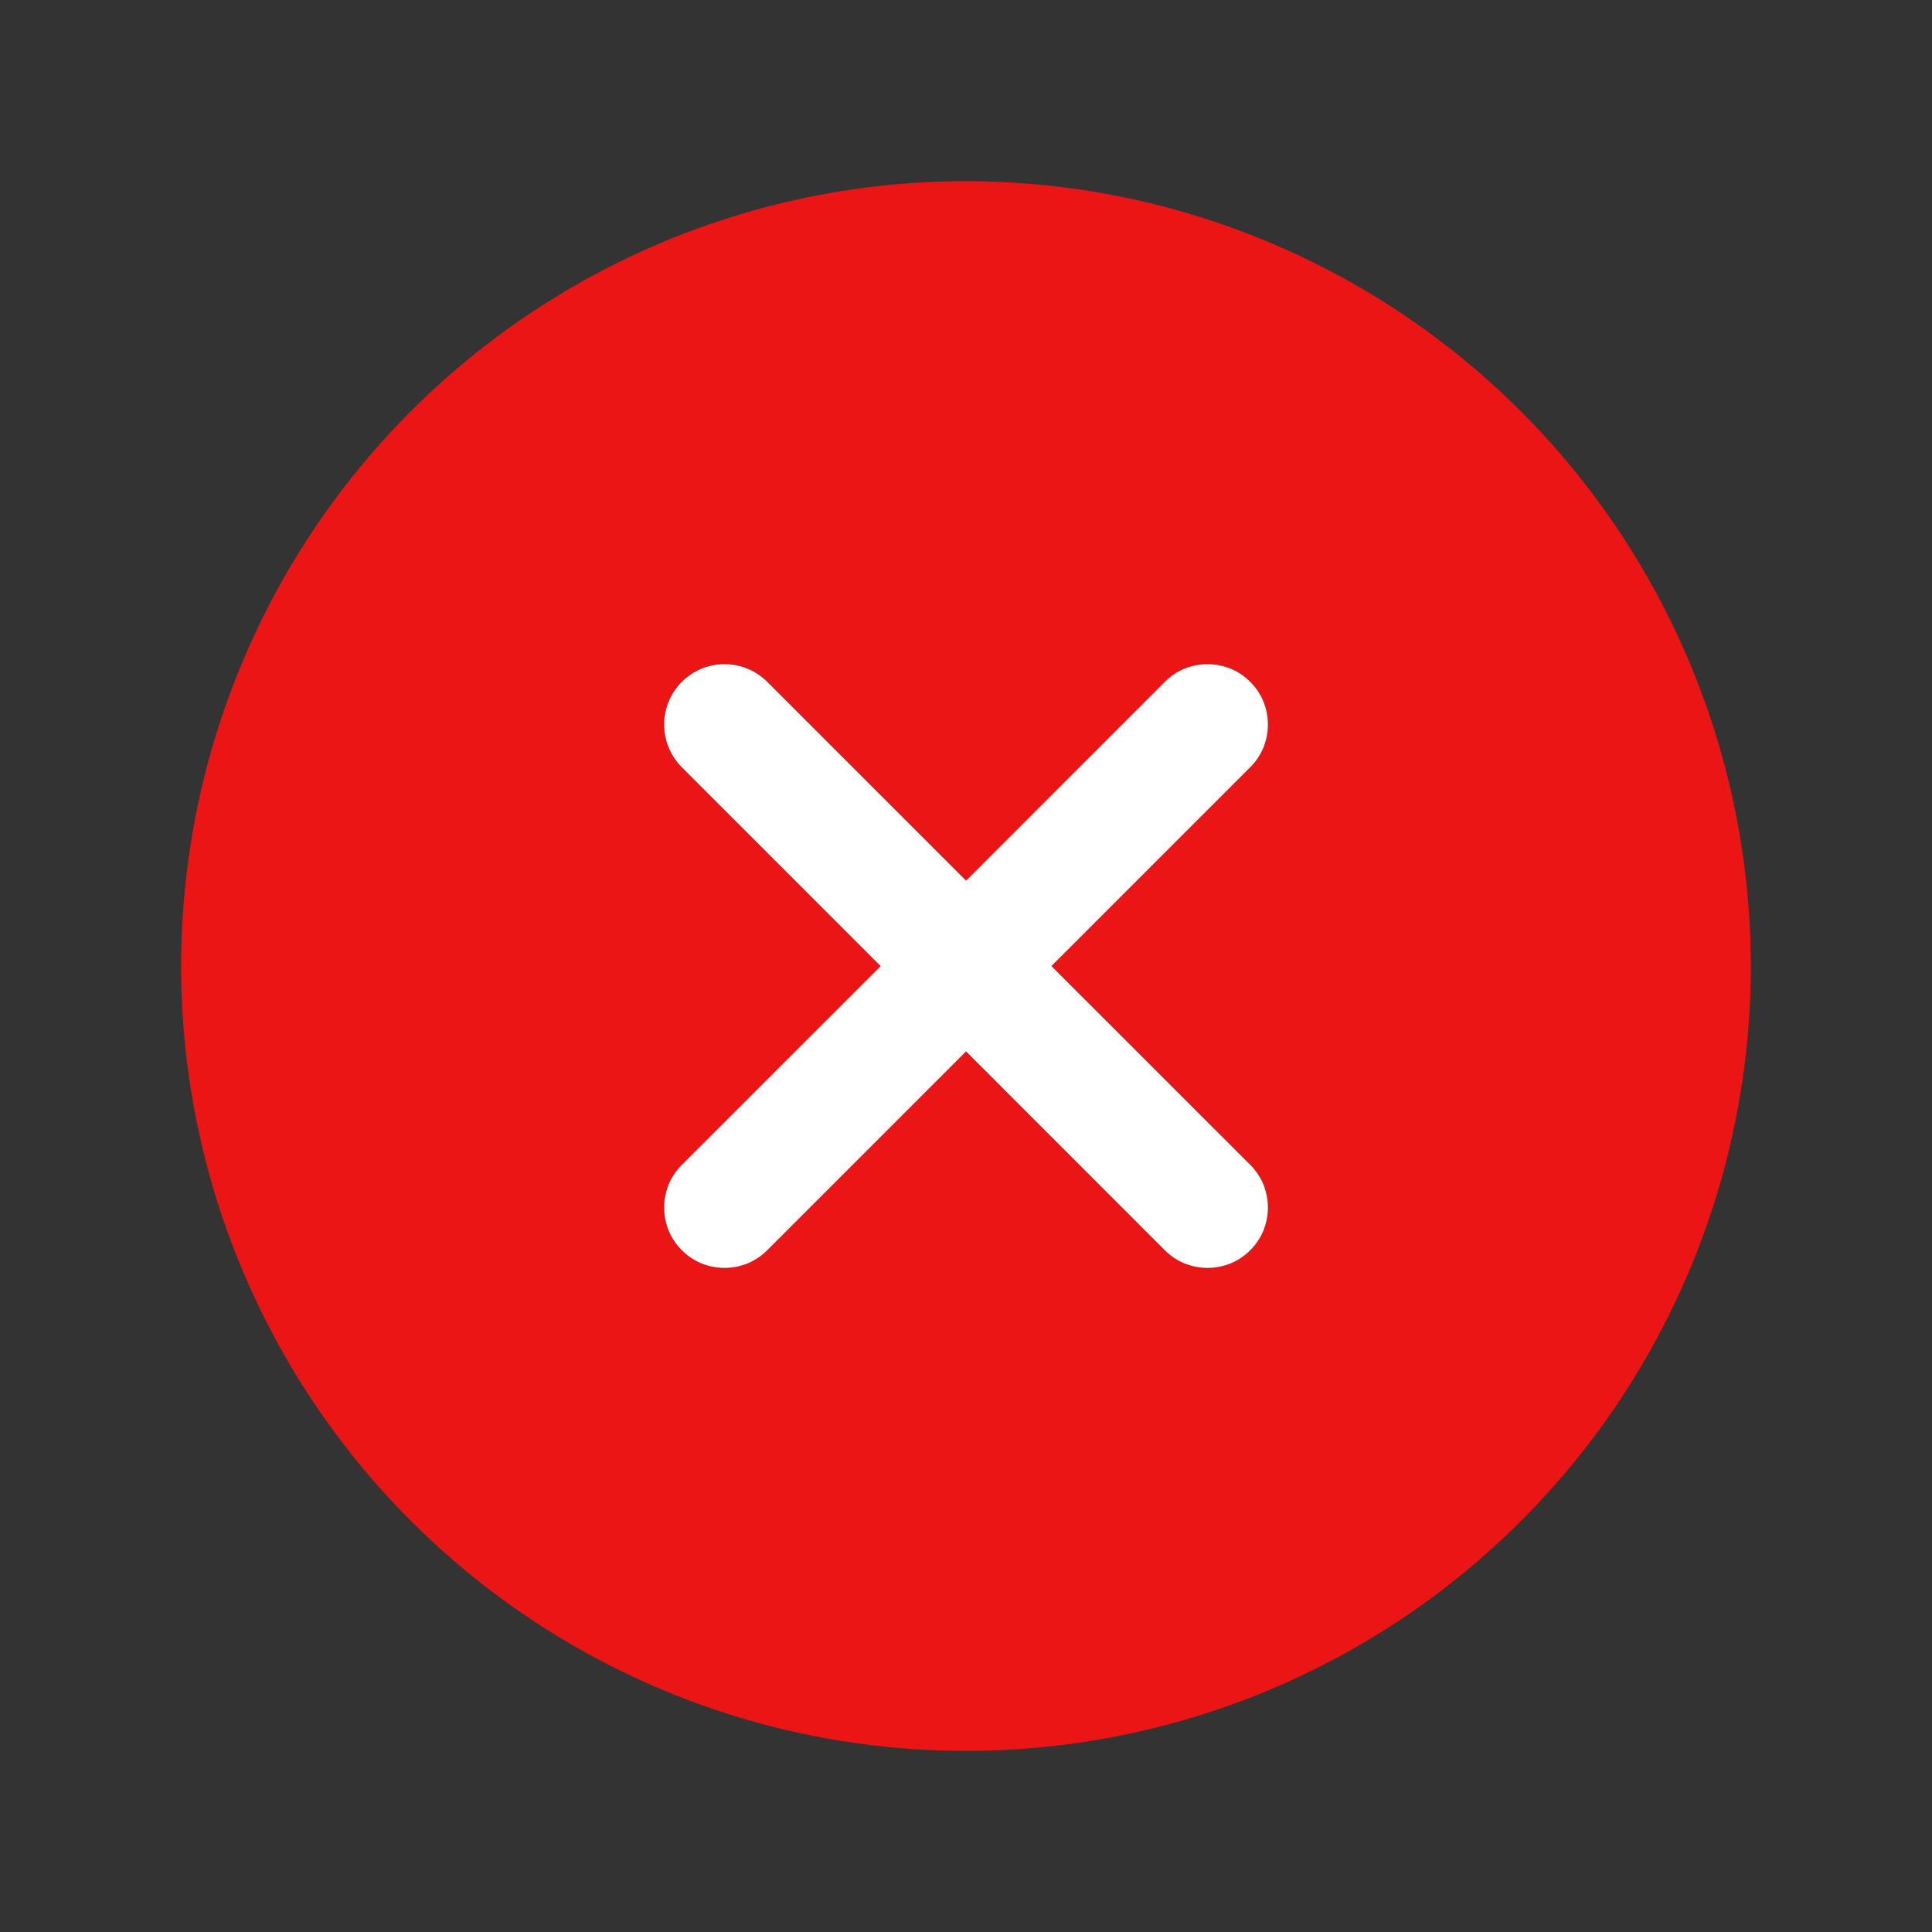 <svg width="26" height="26" viewBox="0 0 26 26" fill="none" xmlns="http://www.w3.org/2000/svg">
<rect x="0" y="0" width="26" height="26" fill="#333333" stroke="none"/>
<path d="M13 2.438C10.911 2.438 8.869 3.057 7.132 4.218C5.395 5.378 4.041 7.028 3.242 8.958C2.442 10.888 2.233 13.012 2.64 15.061C3.048 17.11 4.054 18.992 5.531 20.469C7.008 21.946 8.89 22.952 10.939 23.36C12.988 23.767 15.112 23.558 17.042 22.759C18.972 21.959 20.622 20.605 21.782 18.868C22.943 17.131 23.562 15.089 23.562 13C23.559 10.2 22.446 7.515 20.466 5.534C18.485 3.554 15.8 2.44 13 2.438ZM16.825 15.675C16.9 15.751 16.96 15.84 17.001 15.939C17.042 16.038 17.063 16.143 17.063 16.25C17.063 16.357 17.042 16.462 17.001 16.561C16.96 16.66 16.9 16.749 16.825 16.825C16.749 16.9 16.66 16.96 16.561 17.001C16.462 17.042 16.357 17.063 16.25 17.063C16.143 17.063 16.038 17.042 15.939 17.001C15.84 16.96 15.751 16.9 15.675 16.825L13 14.149L10.325 16.825C10.249 16.9 10.16 16.96 10.061 17.001C9.962 17.042 9.857 17.063 9.75 17.063C9.643 17.063 9.538 17.042 9.439 17.001C9.34 16.96 9.251 16.9 9.175 16.825C9.1 16.749 9.04 16.66 8.999 16.561C8.958 16.462 8.937 16.357 8.937 16.25C8.937 16.143 8.958 16.038 8.999 15.939C9.04 15.84 9.1 15.751 9.175 15.675L11.851 13L9.175 10.325C9.023 10.172 8.937 9.966 8.937 9.75C8.937 9.534 9.023 9.328 9.175 9.175C9.328 9.023 9.534 8.937 9.75 8.937C9.966 8.937 10.172 9.023 10.325 9.175L13 11.851L15.675 9.175C15.751 9.1 15.84 9.04 15.939 8.999C16.038 8.958 16.143 8.937 16.25 8.937C16.357 8.937 16.462 8.958 16.561 8.999C16.66 9.04 16.749 9.1 16.825 9.175C16.9 9.251 16.96 9.34 17.001 9.439C17.042 9.538 17.063 9.643 17.063 9.75C17.063 9.857 17.042 9.962 17.001 10.061C16.96 10.16 16.9 10.249 16.825 10.325L14.149 13L16.825 15.675Z" fill="#EB1515"/>
<path d="M16.825 15.676C16.901 15.751 16.961 15.841 17.002 15.939C17.042 16.038 17.063 16.144 17.063 16.25C17.063 16.357 17.042 16.463 17.002 16.562C16.961 16.66 16.901 16.75 16.825 16.825C16.75 16.901 16.66 16.961 16.562 17.002C16.463 17.042 16.357 17.063 16.25 17.063C16.144 17.063 16.038 17.042 15.939 17.002C15.841 16.961 15.751 16.901 15.676 16.825L13.001 14.149L10.325 16.825C10.25 16.901 10.16 16.961 10.062 17.002C9.963 17.042 9.857 17.063 9.75 17.063C9.644 17.063 9.538 17.042 9.439 17.002C9.341 16.961 9.251 16.901 9.176 16.825C9.1 16.75 9.04 16.66 8.999 16.562C8.959 16.463 8.938 16.357 8.938 16.25C8.938 16.144 8.959 16.038 8.999 15.939C9.04 15.841 9.1 15.751 9.176 15.676L11.852 13.001L9.176 10.325C9.023 10.173 8.938 9.966 8.938 9.75C8.938 9.535 9.023 9.328 9.176 9.176C9.328 9.023 9.535 8.938 9.75 8.938C9.966 8.938 10.173 9.023 10.325 9.176L13.001 11.852L15.676 9.176C15.751 9.1 15.841 9.04 15.939 8.999C16.038 8.959 16.144 8.938 16.25 8.938C16.357 8.938 16.463 8.959 16.562 8.999C16.66 9.04 16.75 9.1 16.825 9.176C16.901 9.251 16.961 9.341 17.002 9.439C17.042 9.538 17.063 9.644 17.063 9.75C17.063 9.857 17.042 9.963 17.002 10.062C16.961 10.16 16.901 10.25 16.825 10.325L14.149 13.001L16.825 15.676Z" fill="white"/>
</svg>
